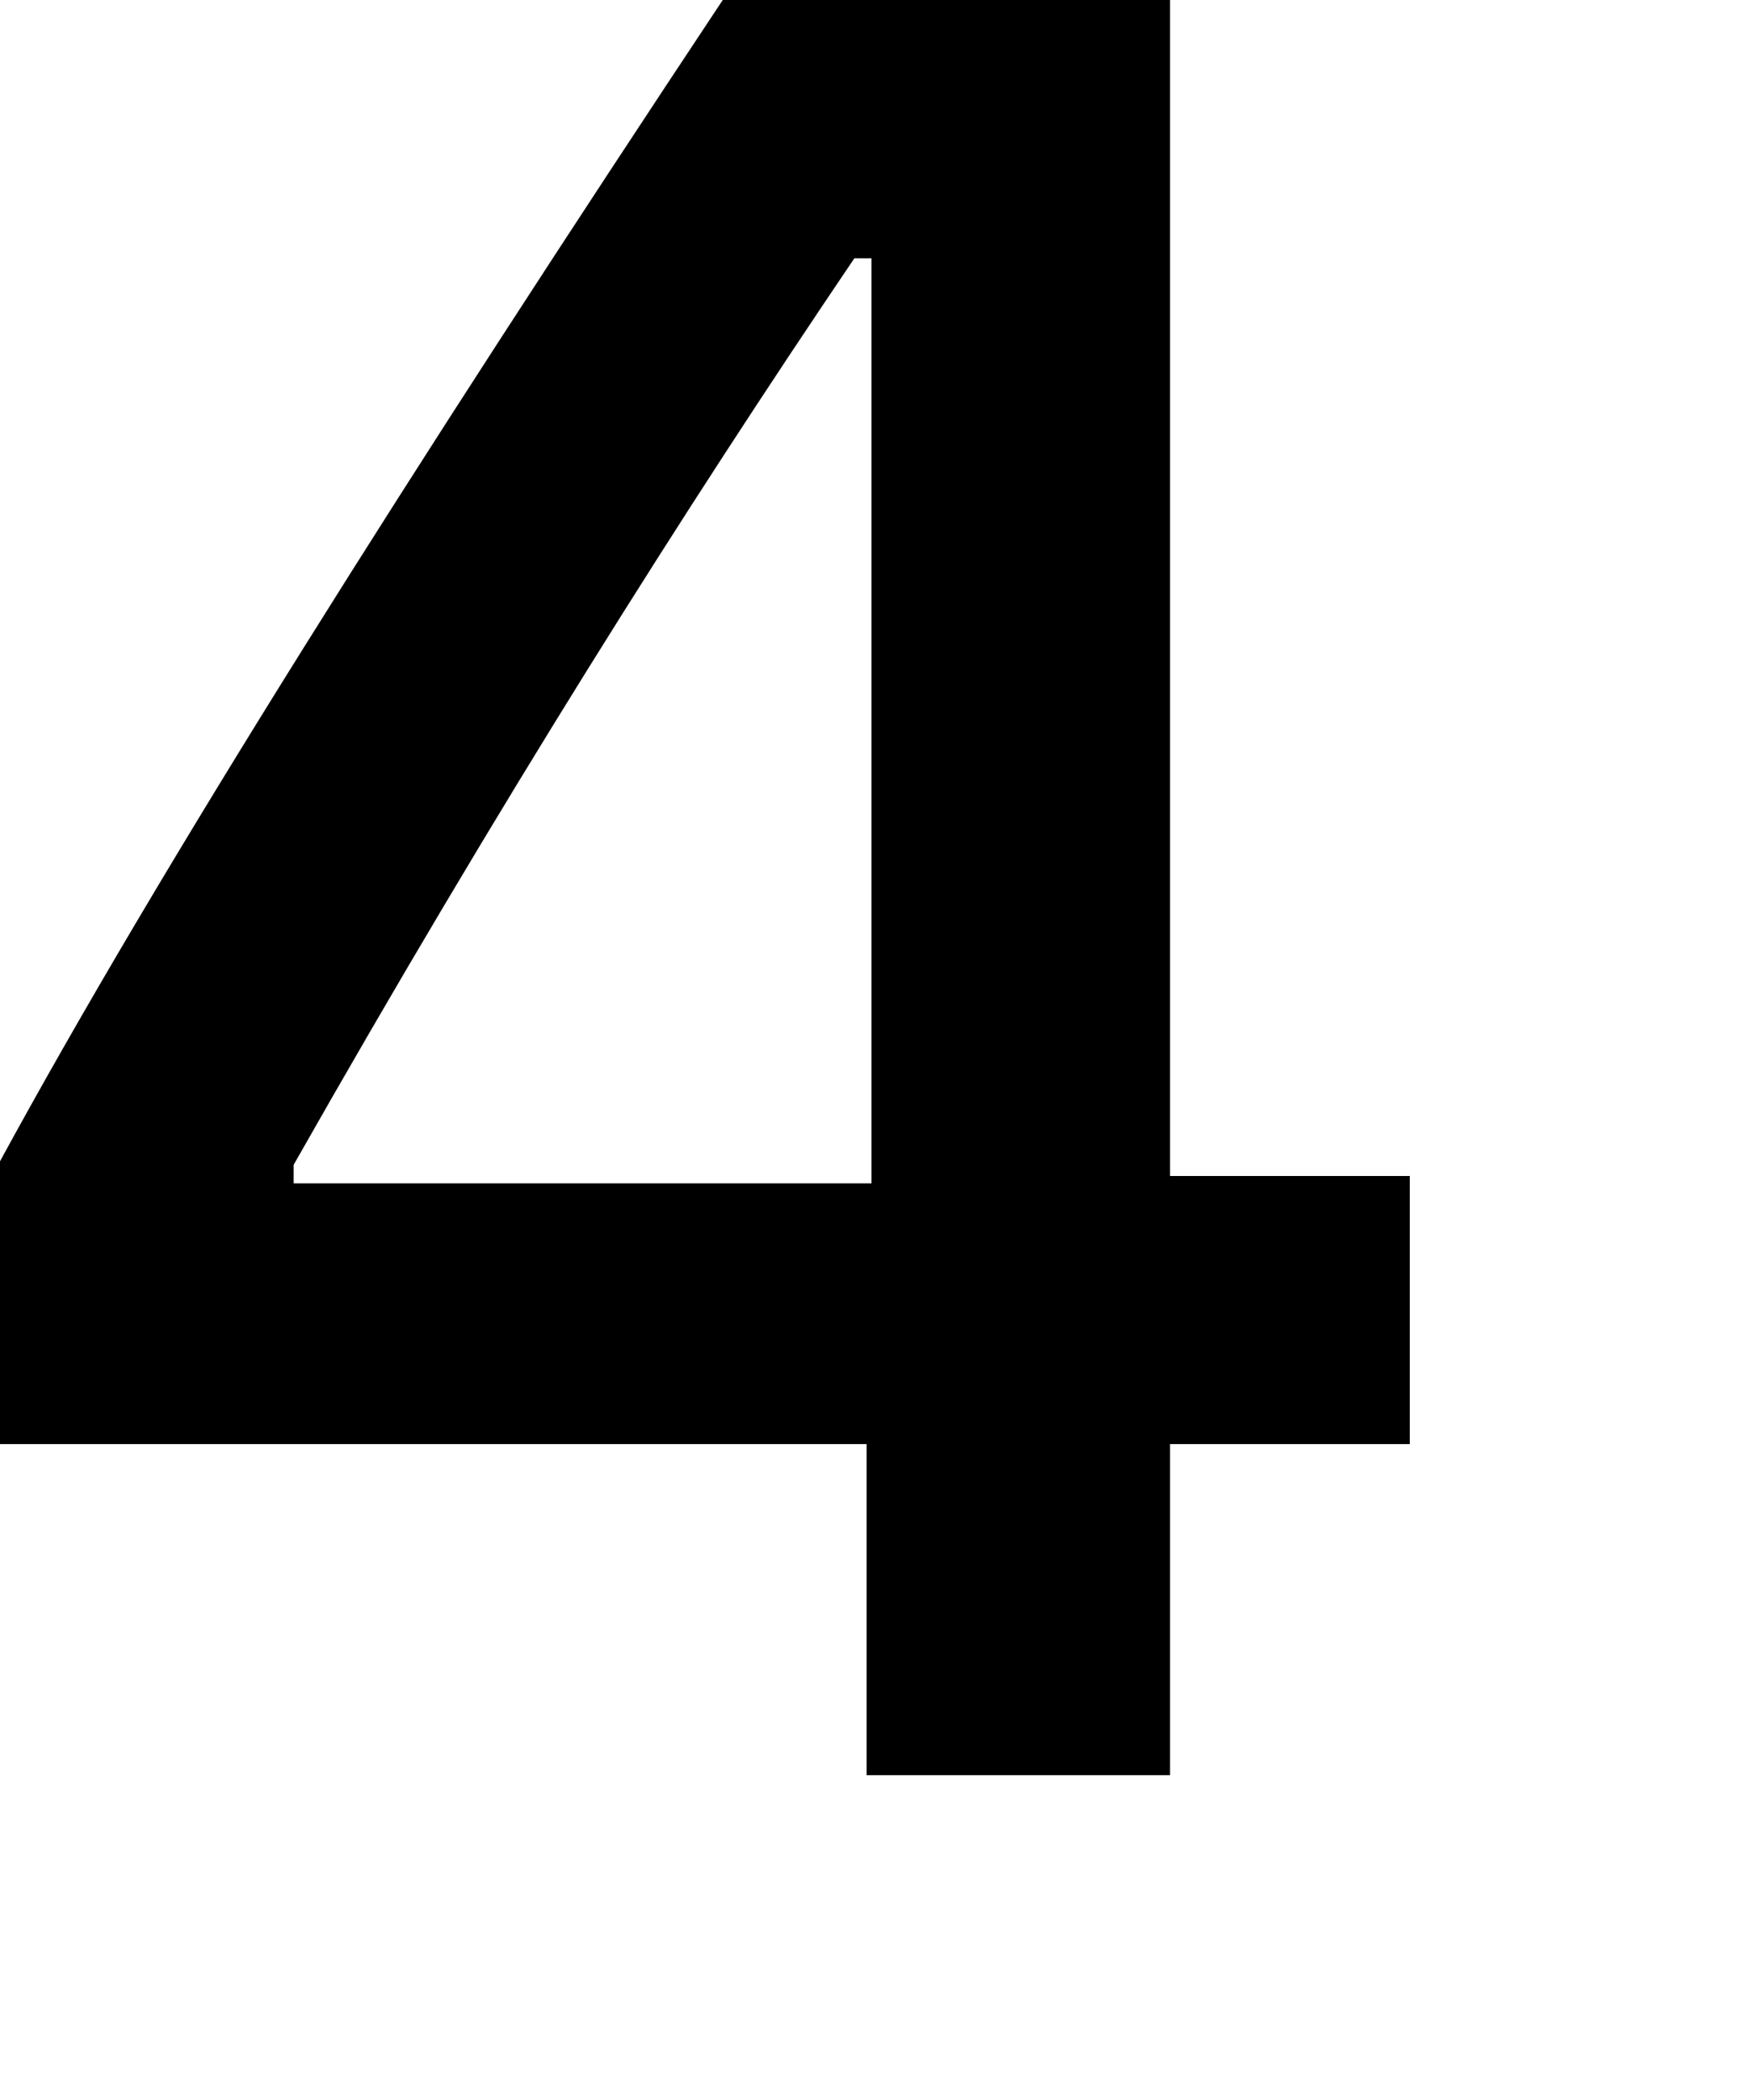 <?xml version="1.0" encoding="utf-8"?>
<svg xmlns="http://www.w3.org/2000/svg" fill="none" height="100%" overflow="visible" preserveAspectRatio="none" style="display: block;" viewBox="0 0 5 6" width="100%">
<path d="M2.476 5.072H3.343V4.126H4.028V3.36H3.343V0H2.065C1.169 1.35 0.457 2.478 0 3.318V4.126H2.476V5.072ZM0.839 3.328C1.429 2.288 1.956 1.455 2.441 0.738H2.49V3.381H0.839V3.328Z" fill="black" id="Vector"/>
</svg>